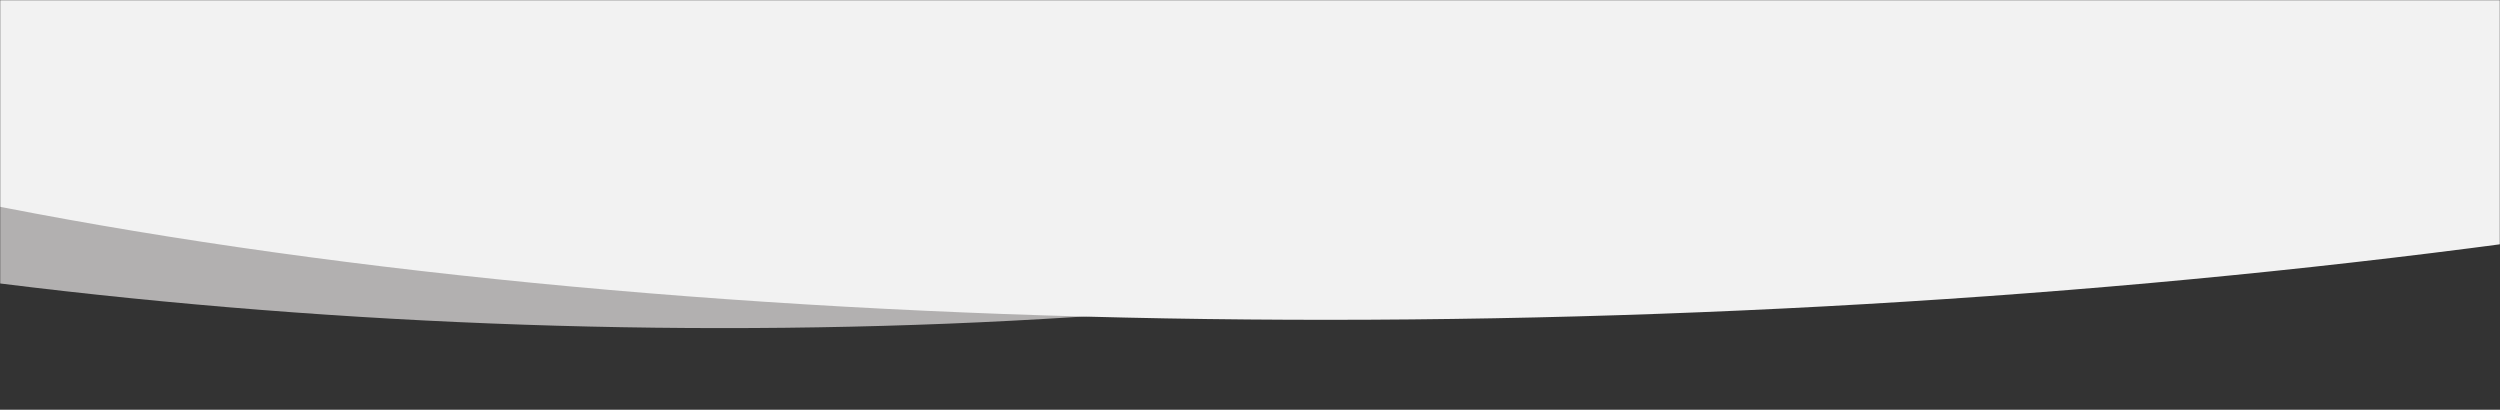 <svg width="1440" height="236" viewBox="0 0 1440 236" fill="none" xmlns="http://www.w3.org/2000/svg">
<rect x="0" y="0" width="1440" height="236" fill="#333333" stroke="none"/>
<mask id="mask0_747_1375" style="mask-type:alpha" maskUnits="userSpaceOnUse" x="0" y="0" width="1440" height="236">
<rect width="1440" height="235.653" fill="#D9D9D9"/>
</mask>
<g mask="url(#mask0_747_1375)">
<ellipse cx="265.058" cy="-215.678" rx="1171.09" ry="400.801" transform="rotate(2.906 265.058 -215.678)" fill="#B2B0B0"/>
<ellipse cx="941.072" cy="-219.786" rx="1467.32" ry="400.801" transform="rotate(-2.06 941.072 -219.786)" fill="#F2F2F2"/>
</g>
</svg>
